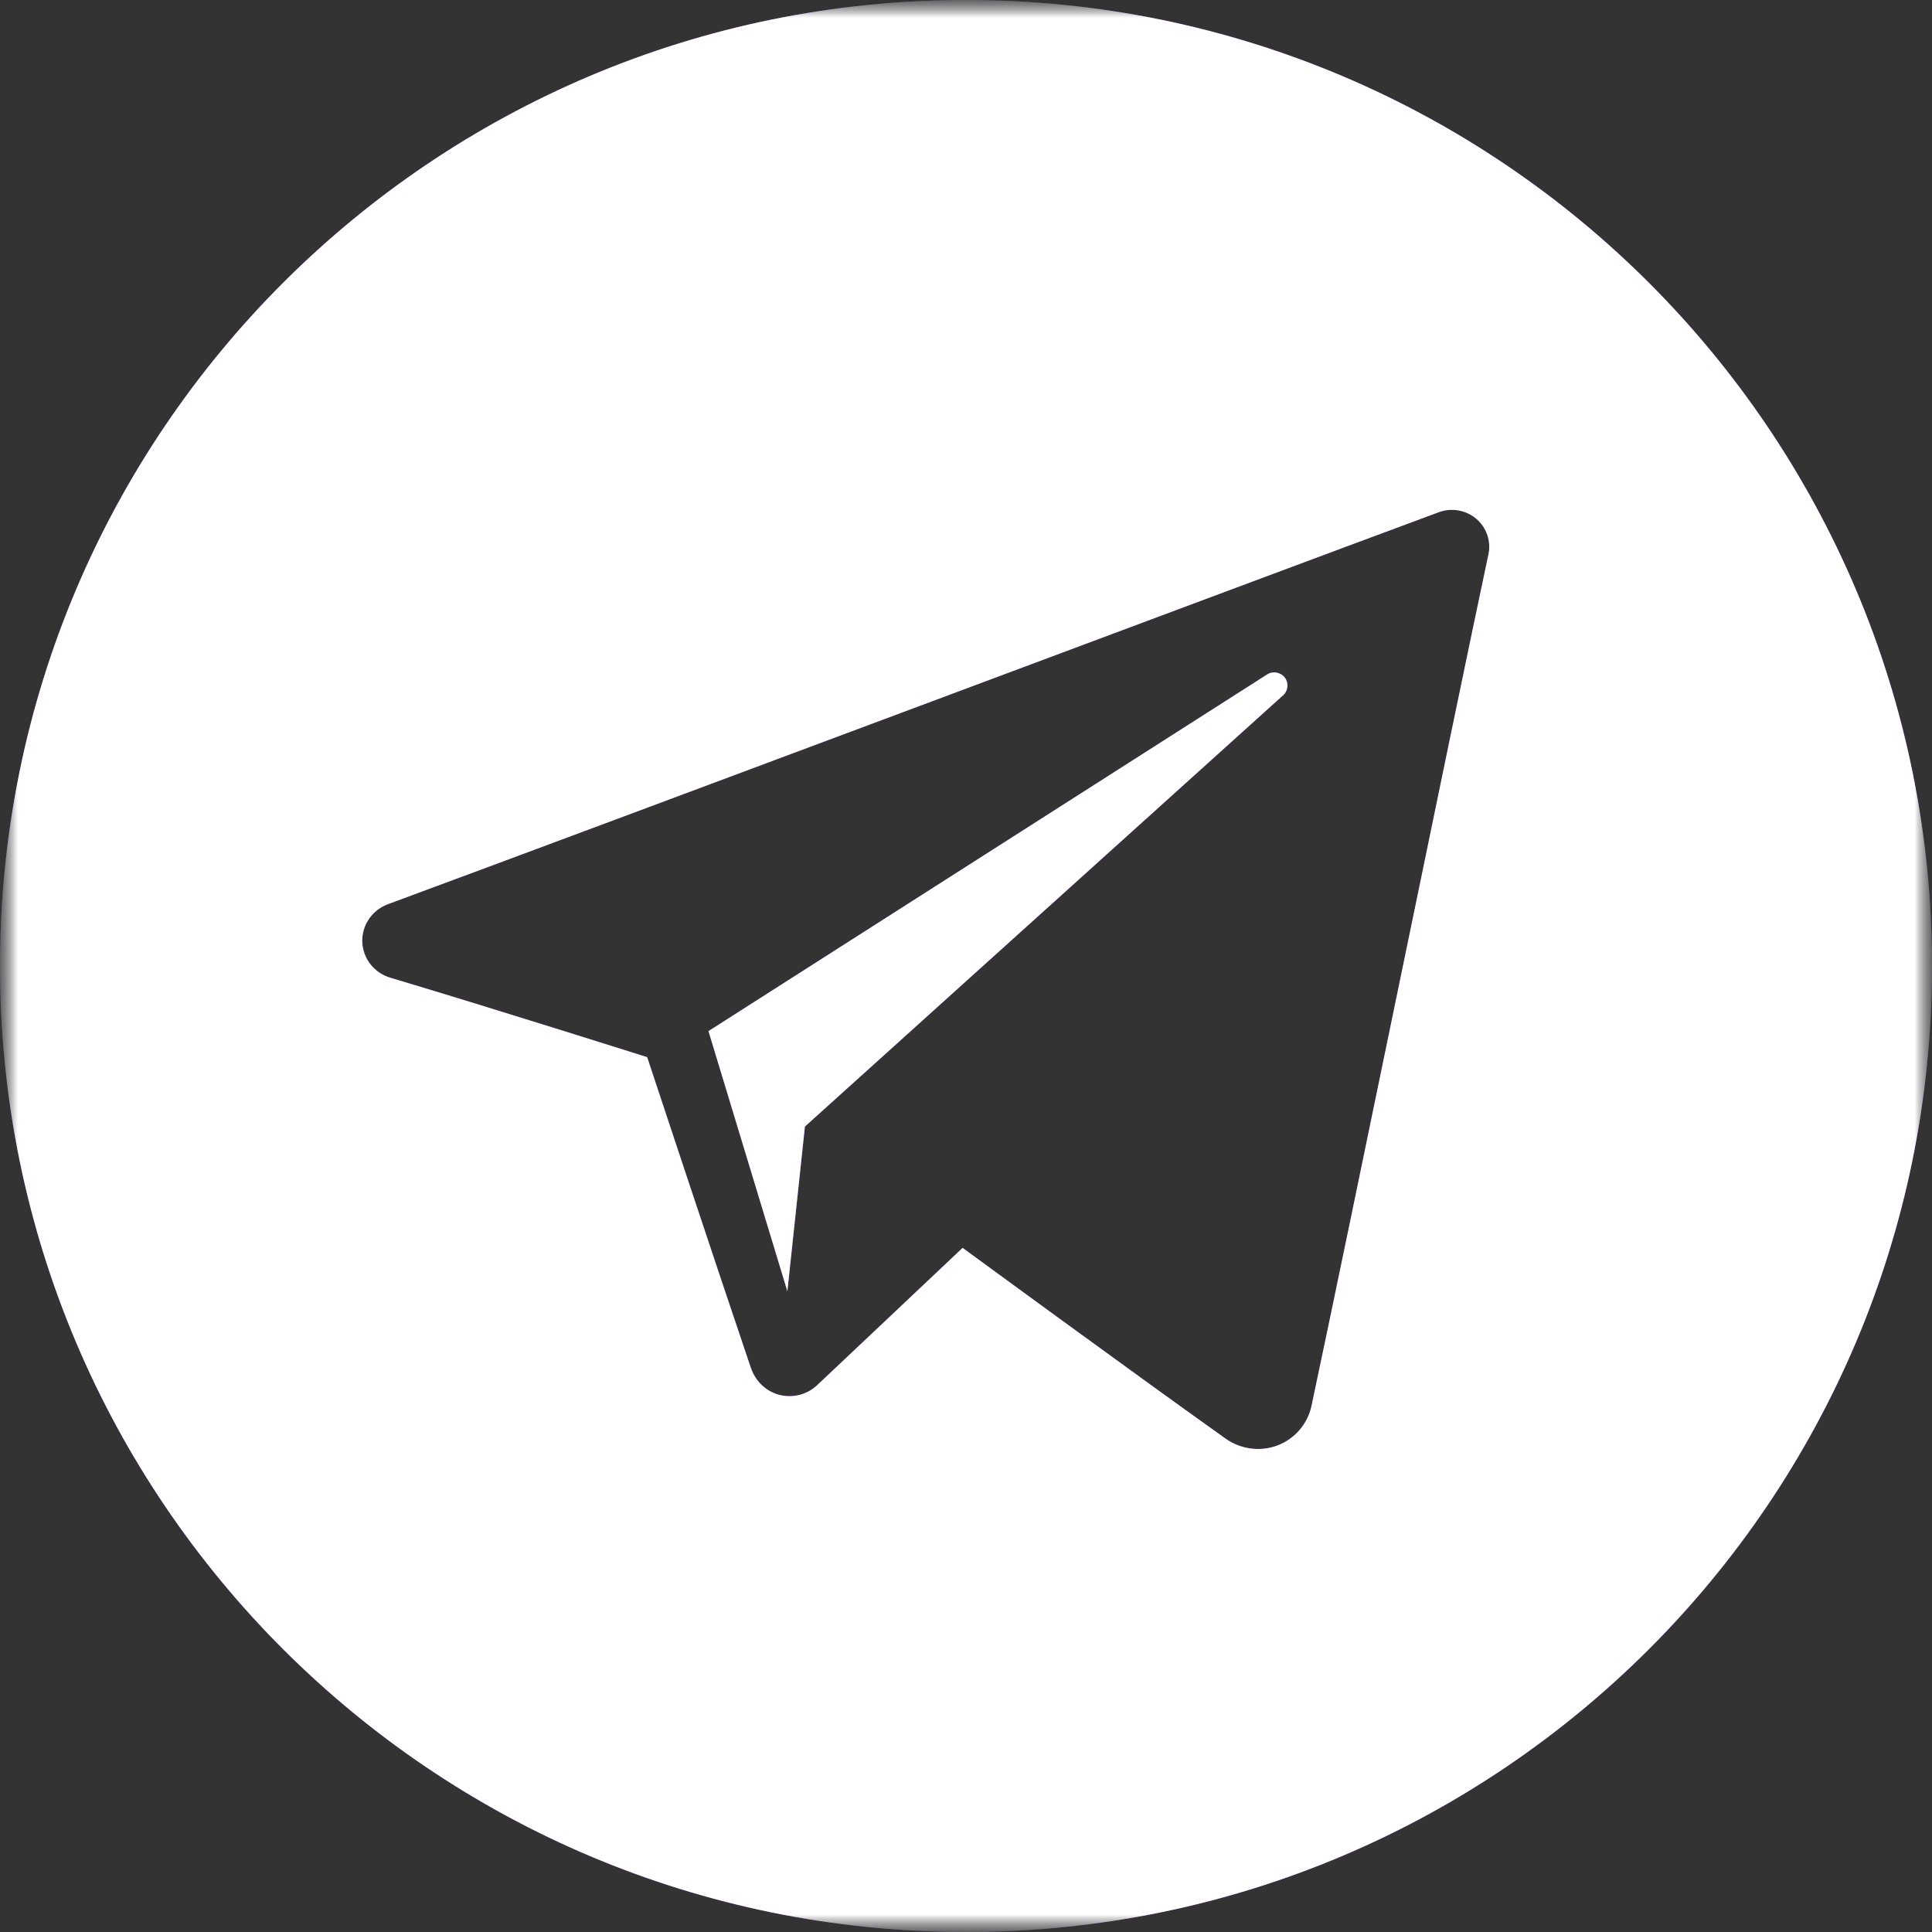 <?xml version="1.0" encoding="UTF-8"?> <svg xmlns="http://www.w3.org/2000/svg" width="55" height="55" viewBox="0 0 55 55" fill="none"><rect x="0" y="0" width="55" height="55" fill="#333333" stroke="none"/><g clip-path="url(#clip0_31_2)"><mask id="mask0_31_2" style="mask-type:luminance" maskUnits="userSpaceOnUse" x="0" y="0" width="55" height="55"><path d="M55 0H0V55H55V0Z" fill="white"></path></mask><g mask="url(#mask0_31_2)"><mask id="mask1_31_2" style="mask-type:luminance" maskUnits="userSpaceOnUse" x="0" y="0" width="55" height="55"><path d="M55 0H0V55H55V0Z" fill="white"></path></mask><g mask="url(#mask1_31_2)"><path fill-rule="evenodd" clip-rule="evenodd" d="M27.5 0C12.315 0 0 12.311 0 27.5C0 42.687 12.315 55 27.5 55C42.687 55 55 42.687 55 27.5C55 12.311 42.687 0 27.5 0ZM34.888 40.954C35.319 41.259 35.874 41.335 36.369 41.149C36.861 40.961 37.226 40.537 37.336 40.024C38.498 34.565 41.316 20.747 42.373 15.783C42.453 15.407 42.32 15.017 42.027 14.768C41.731 14.518 41.323 14.447 40.961 14.58C35.356 16.656 18.093 23.132 11.037 25.742C10.59 25.91 10.299 26.338 10.312 26.812C10.329 27.285 10.647 27.695 11.105 27.832C14.27 28.779 18.423 30.096 18.423 30.096C18.423 30.096 20.364 35.959 21.374 38.938C21.503 39.313 21.796 39.607 22.181 39.708C22.568 39.809 22.979 39.703 23.267 39.43C24.892 37.897 27.404 35.525 27.404 35.525C27.404 35.525 32.18 39.025 34.888 40.954ZM20.169 29.354L22.415 36.758L22.914 32.07C22.914 32.07 31.584 24.248 36.529 19.791C36.673 19.66 36.692 19.44 36.573 19.287C36.453 19.133 36.233 19.096 36.071 19.202C30.342 22.859 20.169 29.354 20.169 29.354Z" fill="#AD48FF"></path><path fill-rule="evenodd" clip-rule="evenodd" d="M27.5 0C12.315 0 0 12.311 0 27.5C0 42.687 12.315 55 27.5 55C42.687 55 55 42.687 55 27.5C55 12.311 42.687 0 27.5 0ZM34.888 40.954C35.319 41.259 35.874 41.335 36.369 41.149C36.861 40.961 37.226 40.537 37.336 40.024C38.498 34.565 41.316 20.747 42.373 15.783C42.453 15.407 42.32 15.017 42.027 14.768C41.731 14.518 41.323 14.447 40.961 14.58C35.356 16.656 18.093 23.132 11.037 25.742C10.59 25.91 10.299 26.338 10.312 26.812C10.329 27.285 10.647 27.695 11.105 27.832C14.27 28.779 18.423 30.096 18.423 30.096C18.423 30.096 20.364 35.959 21.374 38.938C21.503 39.313 21.796 39.607 22.181 39.708C22.568 39.809 22.979 39.703 23.267 39.43C24.892 37.897 27.404 35.525 27.404 35.525C27.404 35.525 32.18 39.025 34.888 40.954ZM20.169 29.354L22.415 36.758L22.914 32.07C22.914 32.07 31.584 24.248 36.529 19.791C36.673 19.66 36.692 19.44 36.573 19.287C36.453 19.133 36.233 19.096 36.071 19.202C30.342 22.859 20.169 29.354 20.169 29.354Z" fill="white"></path></g></g></g><defs><clipPath id="clip0_31_2"><rect width="55" height="55" fill="white"></rect></clipPath></defs></svg> 